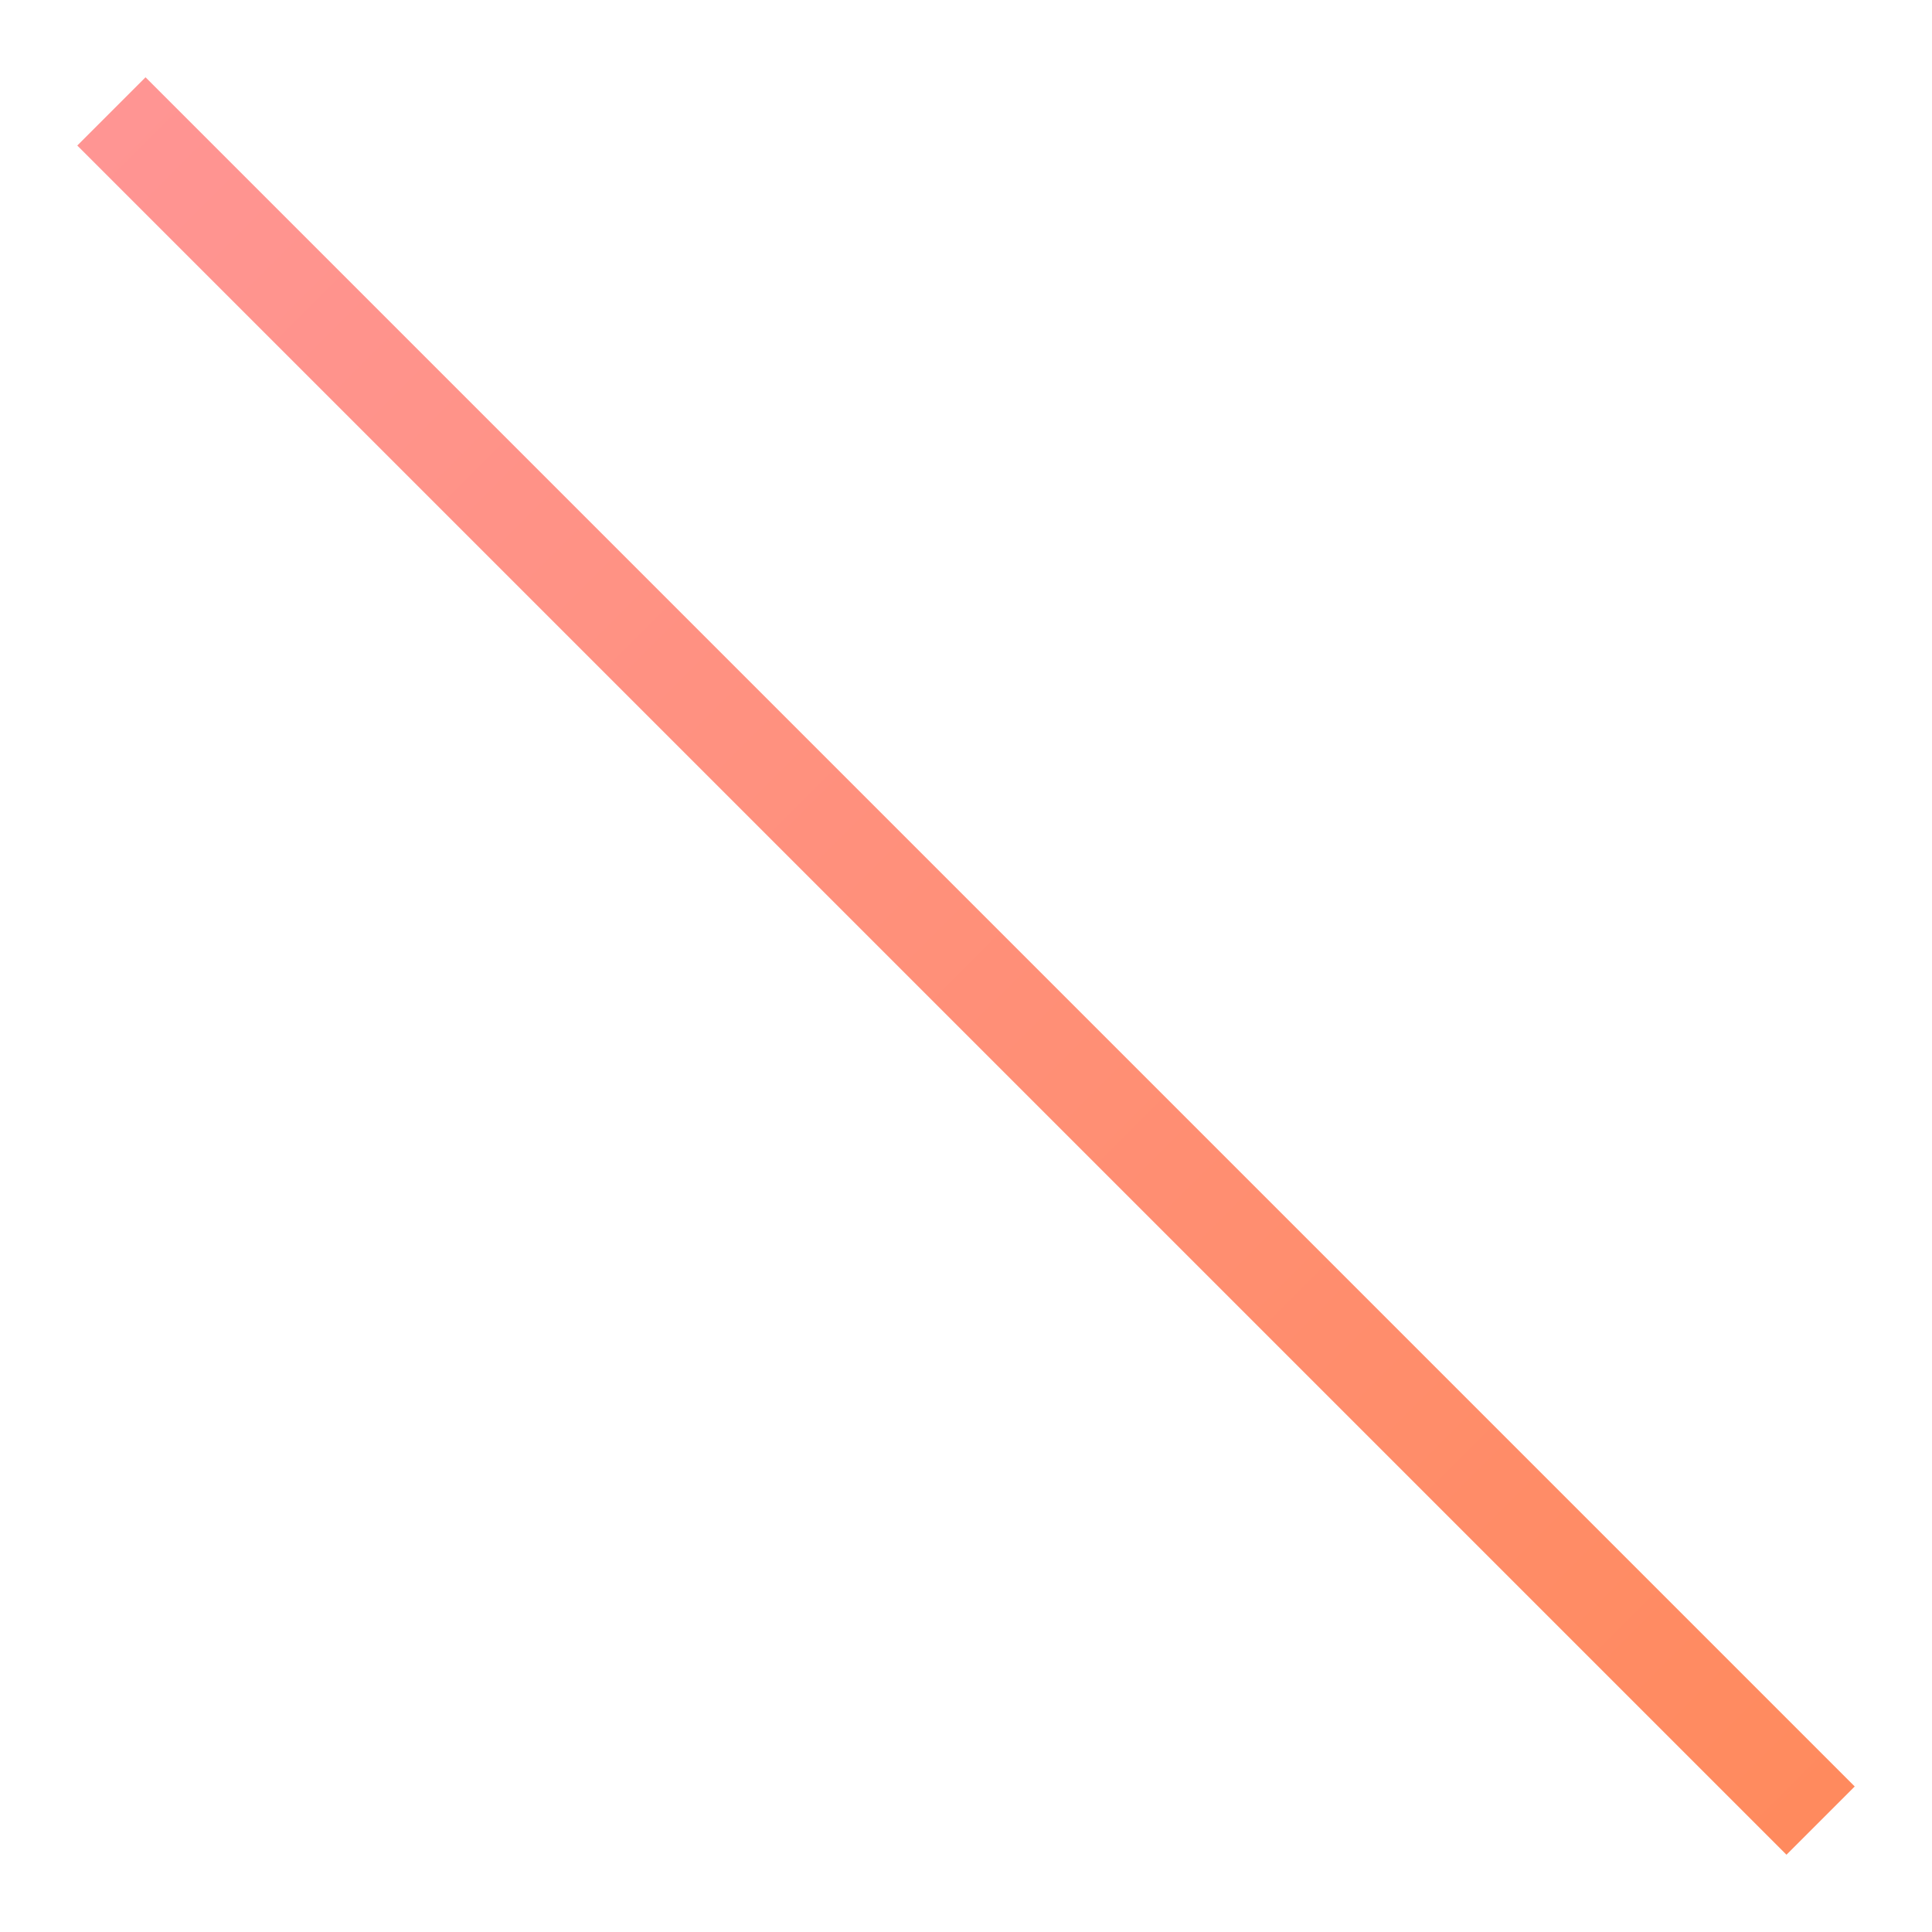 <svg xmlns="http://www.w3.org/2000/svg" width="200" height="200" viewBox="0 0 200 200">
    <defs>
        <linearGradient id="a" x1="100%" x2="0%" y1="0%" y2="100%">
            <stop offset="0%" stop-color="#FF9595"/>
            <stop offset="100%" stop-color="#FF8A5C"/>
        </linearGradient>
    </defs>
    <path fill="url(#a)" fill-rule="nonzero" d="M184.934 8L8 184.934 15.066 192 192 15.066z" transform="matrix(-1 0 0 1 200 0)"/>
</svg>
